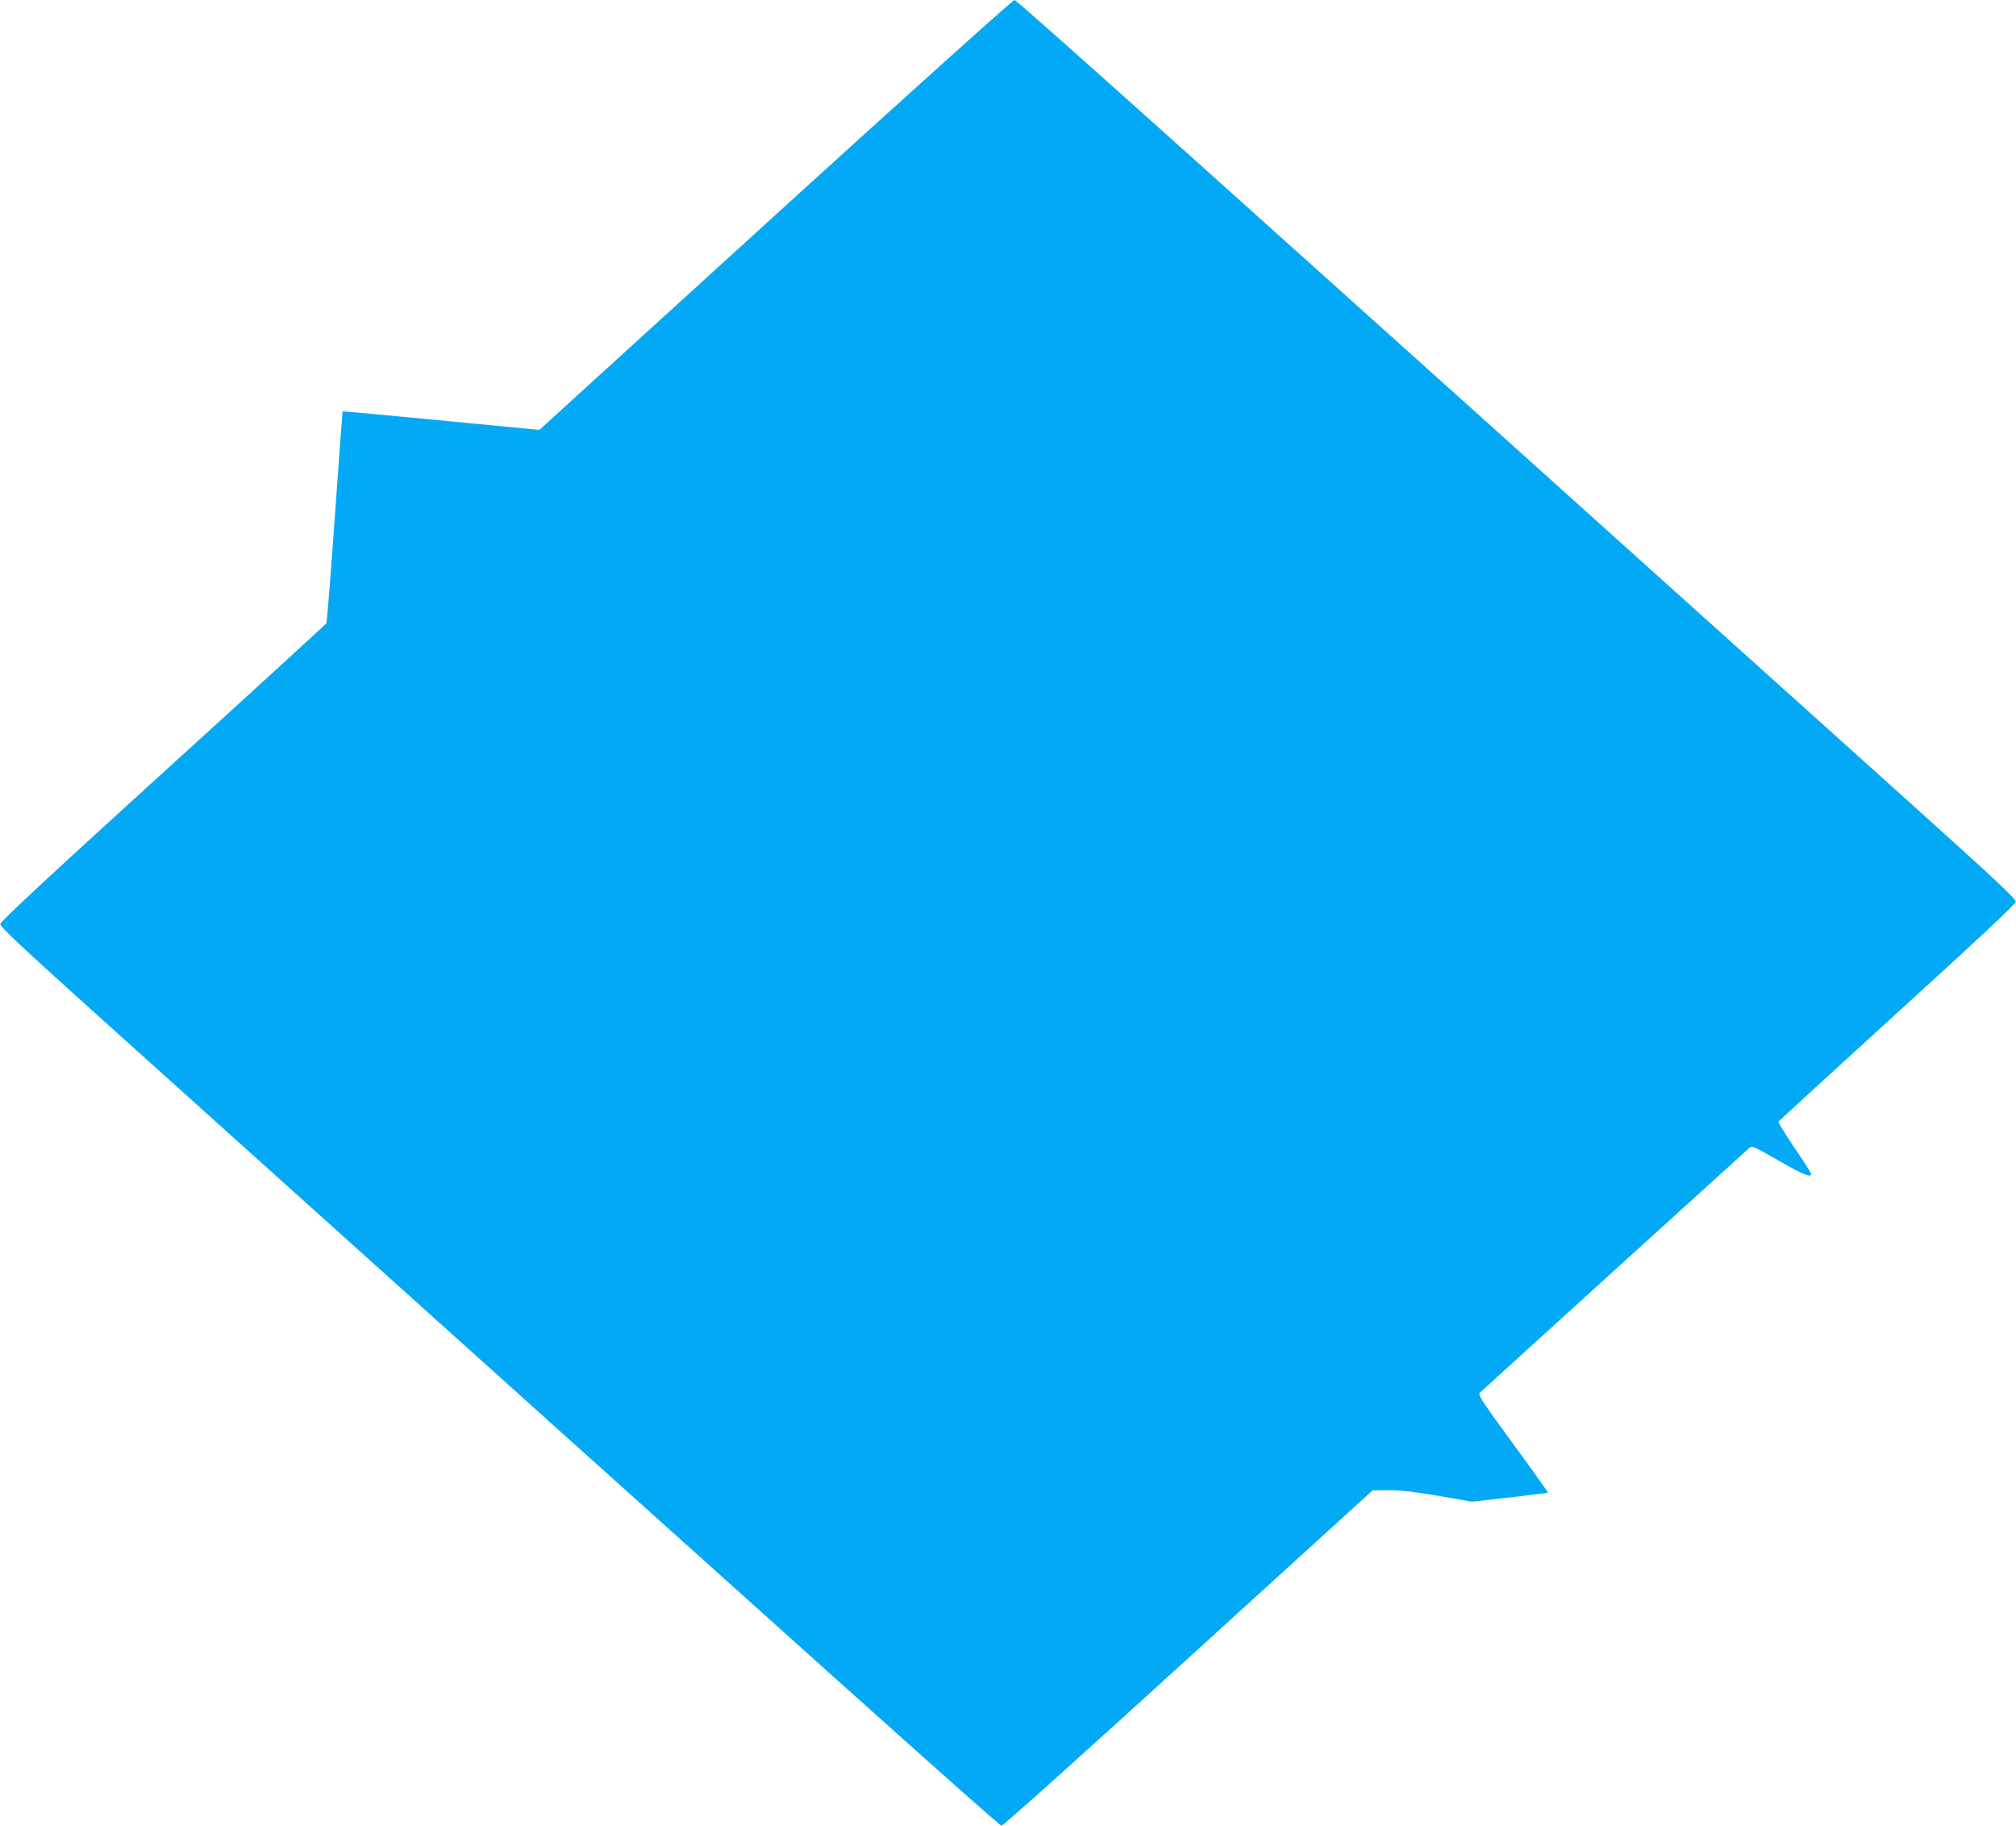 <?xml version="1.0" standalone="no"?>
<!DOCTYPE svg PUBLIC "-//W3C//DTD SVG 20010904//EN"
 "http://www.w3.org/TR/2001/REC-SVG-20010904/DTD/svg10.dtd">
<svg version="1.0" xmlns="http://www.w3.org/2000/svg"
 width="1280pt" height="1159pt" viewBox="0 0 1280 1159"
 preserveAspectRatio="xMidYMid meet">
<g transform="translate(0,1159) scale(0.1,-0.1)"
fill="#03a9f4" stroke="none">
<path d="M4949 10249 c-811 -738 -1485 -1352 -1499 -1365 l-26 -23 -623 60
c-343 33 -624 59 -626 57 -1 -2 -23 -302 -49 -668 -26 -366 -50 -670 -54 -677
-4 -6 -470 -433 -1037 -948 -711 -646 -1031 -944 -1033 -960 -3 -18 121 -134
730 -682 4520 -4065 5611 -5043 5627 -5043 10 0 529 465 1187 1065 l1169 1064
105 1 c76 0 161 -10 315 -36 l210 -37 240 27 c132 15 241 29 243 31 2 1 -98
142 -222 311 -211 289 -224 310 -208 325 33 31 1688 1534 1708 1551 18 16 27
12 193 -83 162 -93 212 -111 197 -74 -3 9 -51 83 -107 165 -55 83 -99 154 -97
159 2 5 341 315 753 691 516 469 751 689 753 705 3 19 -121 134 -730 682
-4523 4068 -5611 5043 -5627 5043 -10 0 -660 -584 -1492 -1341z"/>
</g>
</svg>
